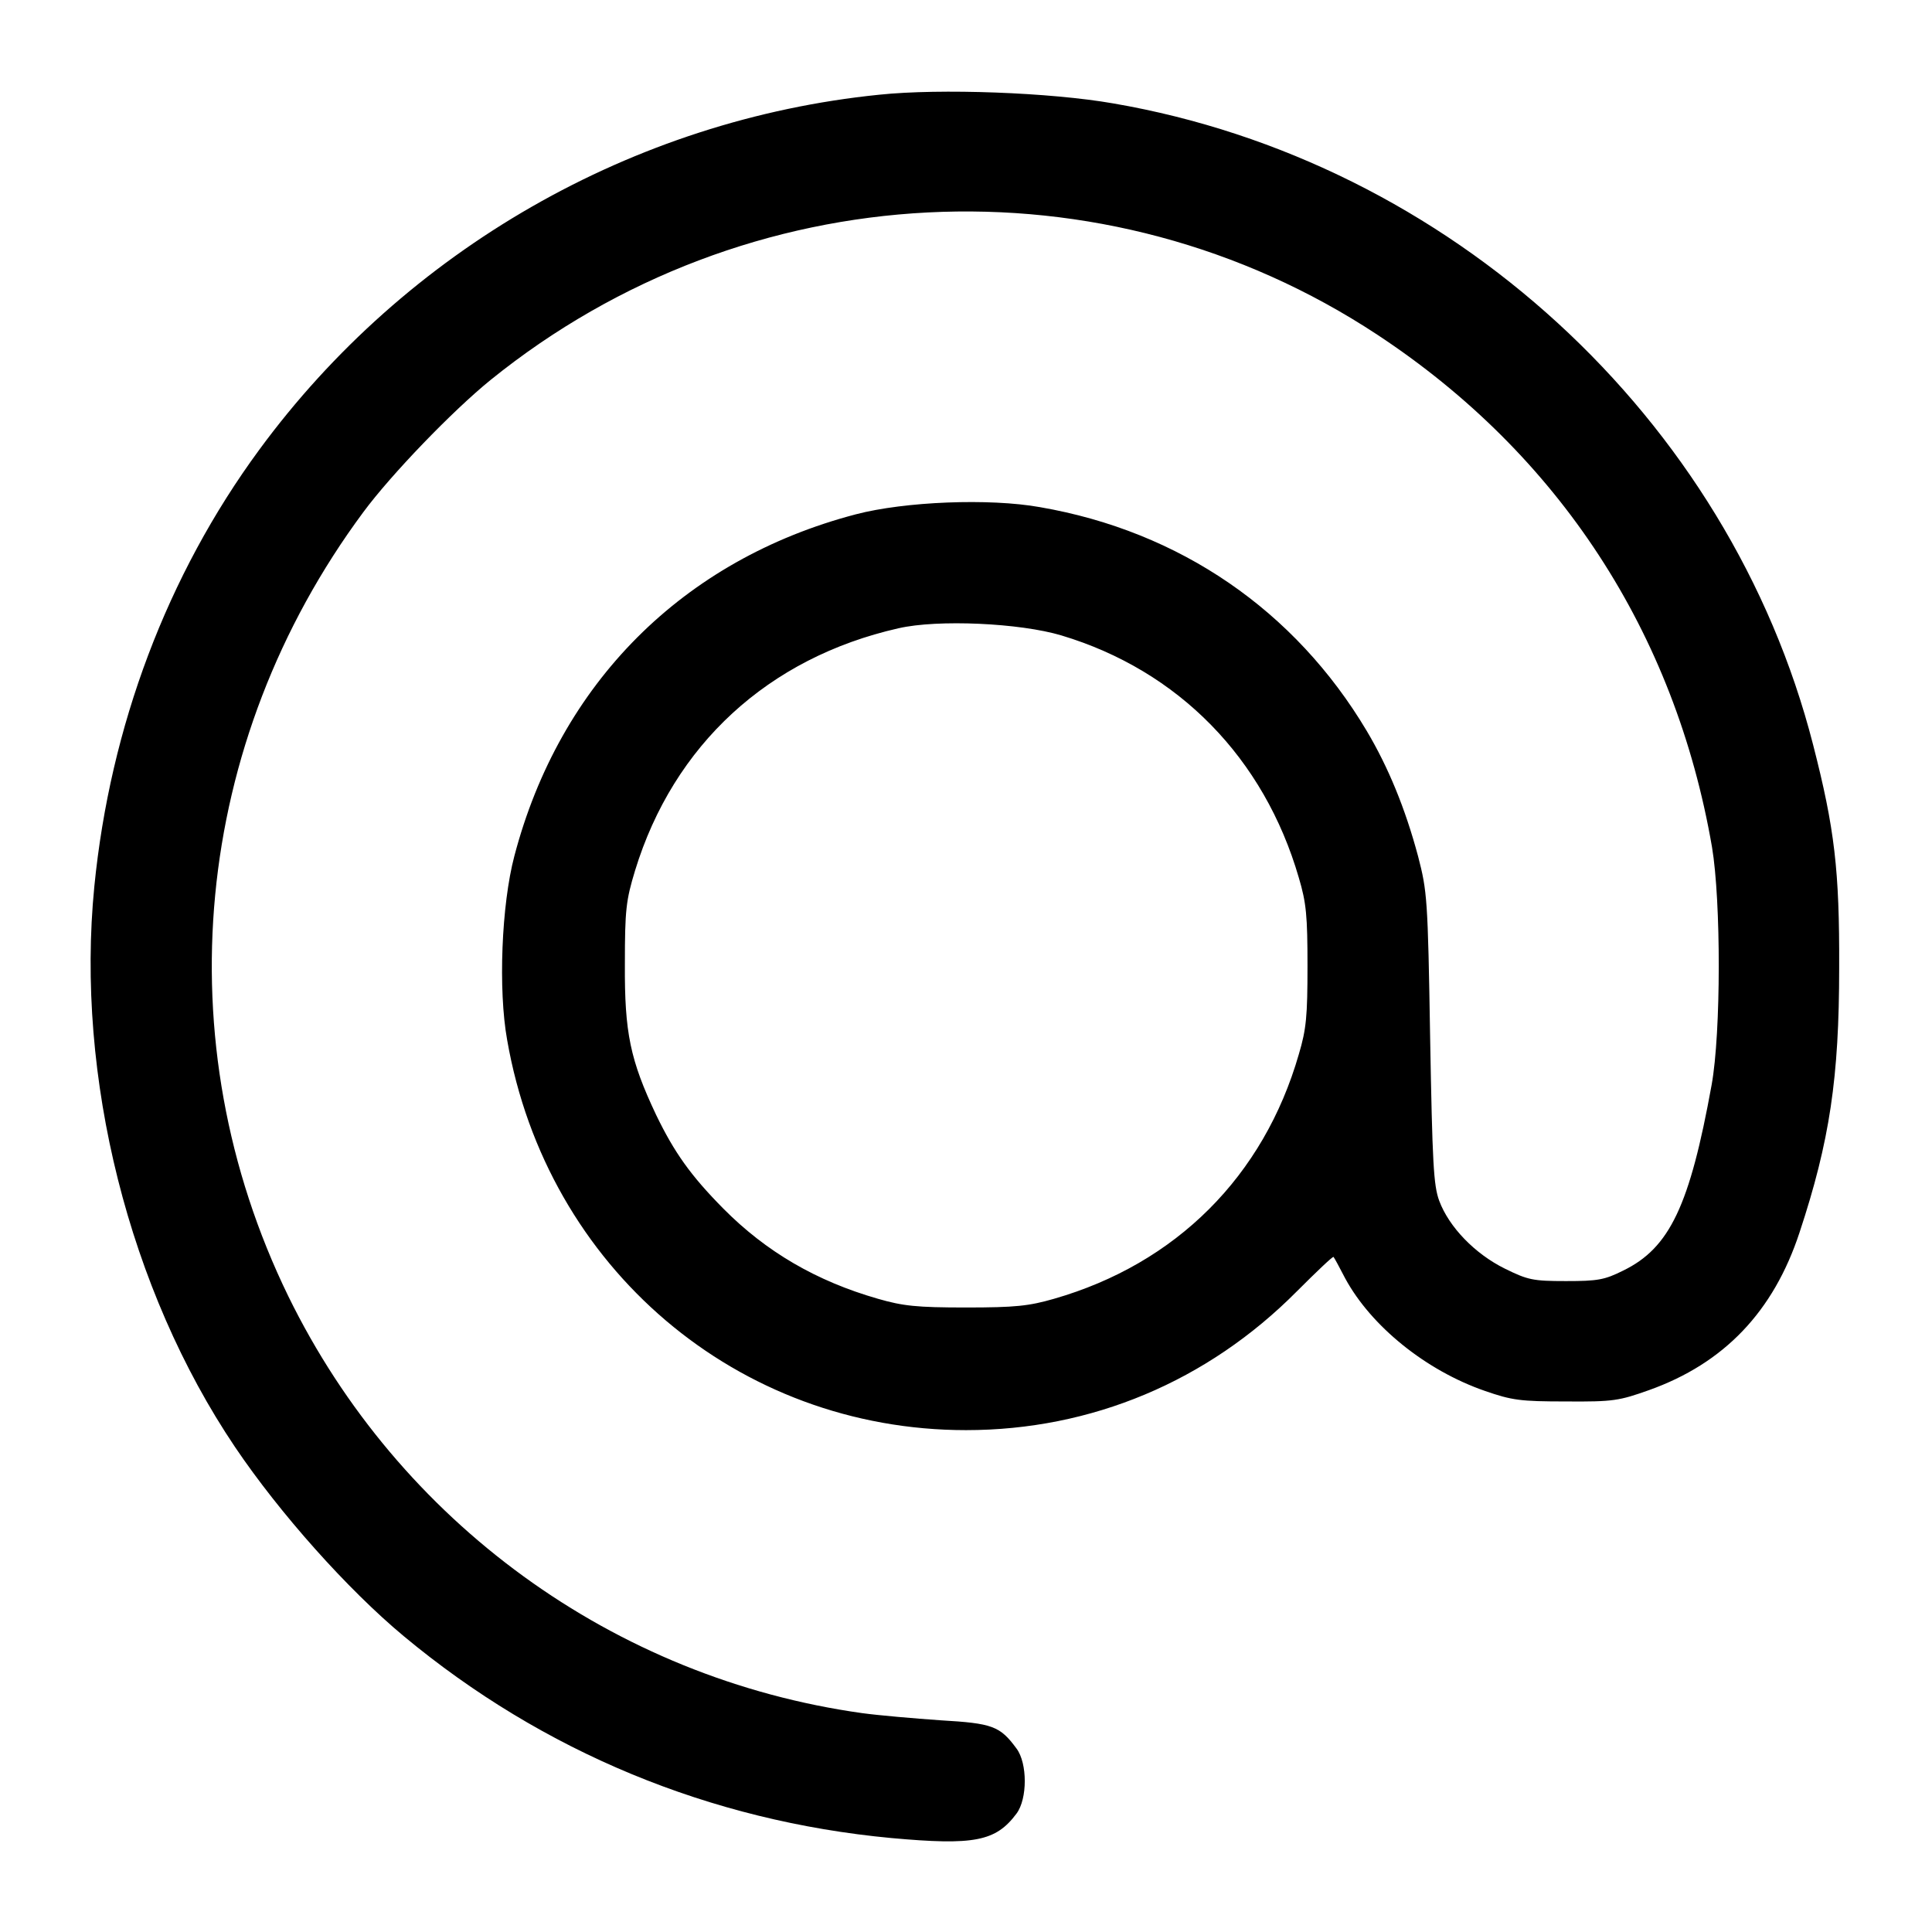 <?xml version="1.0" standalone="no"?>
<!DOCTYPE svg PUBLIC "-//W3C//DTD SVG 20010904//EN"
 "http://www.w3.org/TR/2001/REC-SVG-20010904/DTD/svg10.dtd">
<svg version="1.0" xmlns="http://www.w3.org/2000/svg"
 width="512pt" height="512pt" viewBox="0 0 512 512"
 preserveAspectRatio="xMidYMid meet">

<g transform="translate(0,512) scale(0.1,-0.1)"
fill="#000000" stroke="none">
<path d="M2330 4869 c-652 -66 -1254 -411 -1643 -941 -244 -332 -395 -733
-437 -1157 -50 -505 92 -1069 373 -1486 118 -175 298 -377 447 -501 369 -307
812 -490 1292 -535 220 -20 277 -9 332 65 29 39 29 133 0 172 -44 60 -64 67
-201 75 -71 5 -164 13 -208 19 -658 92 -1228 506 -1521 1105 -329 675 -254
1467 199 2078 74 100 236 268 337 350 678 548 1628 596 2350 120 481 -317 789
-789 887 -1358 24 -143 24 -492 -1 -630 -58 -320 -111 -432 -234 -492 -50 -25
-68 -28 -152 -28 -88 0 -101 3 -162 33 -79 39 -148 110 -174 180 -15 41 -18
99 -24 432 -6 371 -8 388 -32 481 -34 127 -79 236 -136 332 -190 319 -495 529
-866 593 -134 24 -358 15 -488 -19 -458 -120 -785 -448 -905 -906 -34 -129
-43 -354 -19 -487 105 -604 611 -1034 1216 -1034 332 0 640 129 877 368 52 52
95 93 97 91 2 -2 16 -28 31 -57 69 -127 214 -244 370 -298 72 -25 94 -28 215
-28 126 -1 141 2 220 30 199 71 330 208 399 418 80 242 105 410 105 701 1 259
-12 369 -69 591 -222 867 -964 1547 -1855 1700 -166 29 -458 40 -620 23z m483
-1433 c310 -93 537 -325 629 -642 20 -67 23 -102 23 -234 0 -132 -3 -167 -23
-234 -93 -323 -325 -555 -649 -648 -66 -19 -102 -23 -233 -23 -131 0 -167 4
-233 23 -164 47 -297 125 -410 239 -87 88 -130 149 -178 248 -69 146 -84 218
-83 400 0 144 3 169 27 248 102 333 353 564 698 642 104 24 322 14 432 -19z"/>
</g>
</svg>
